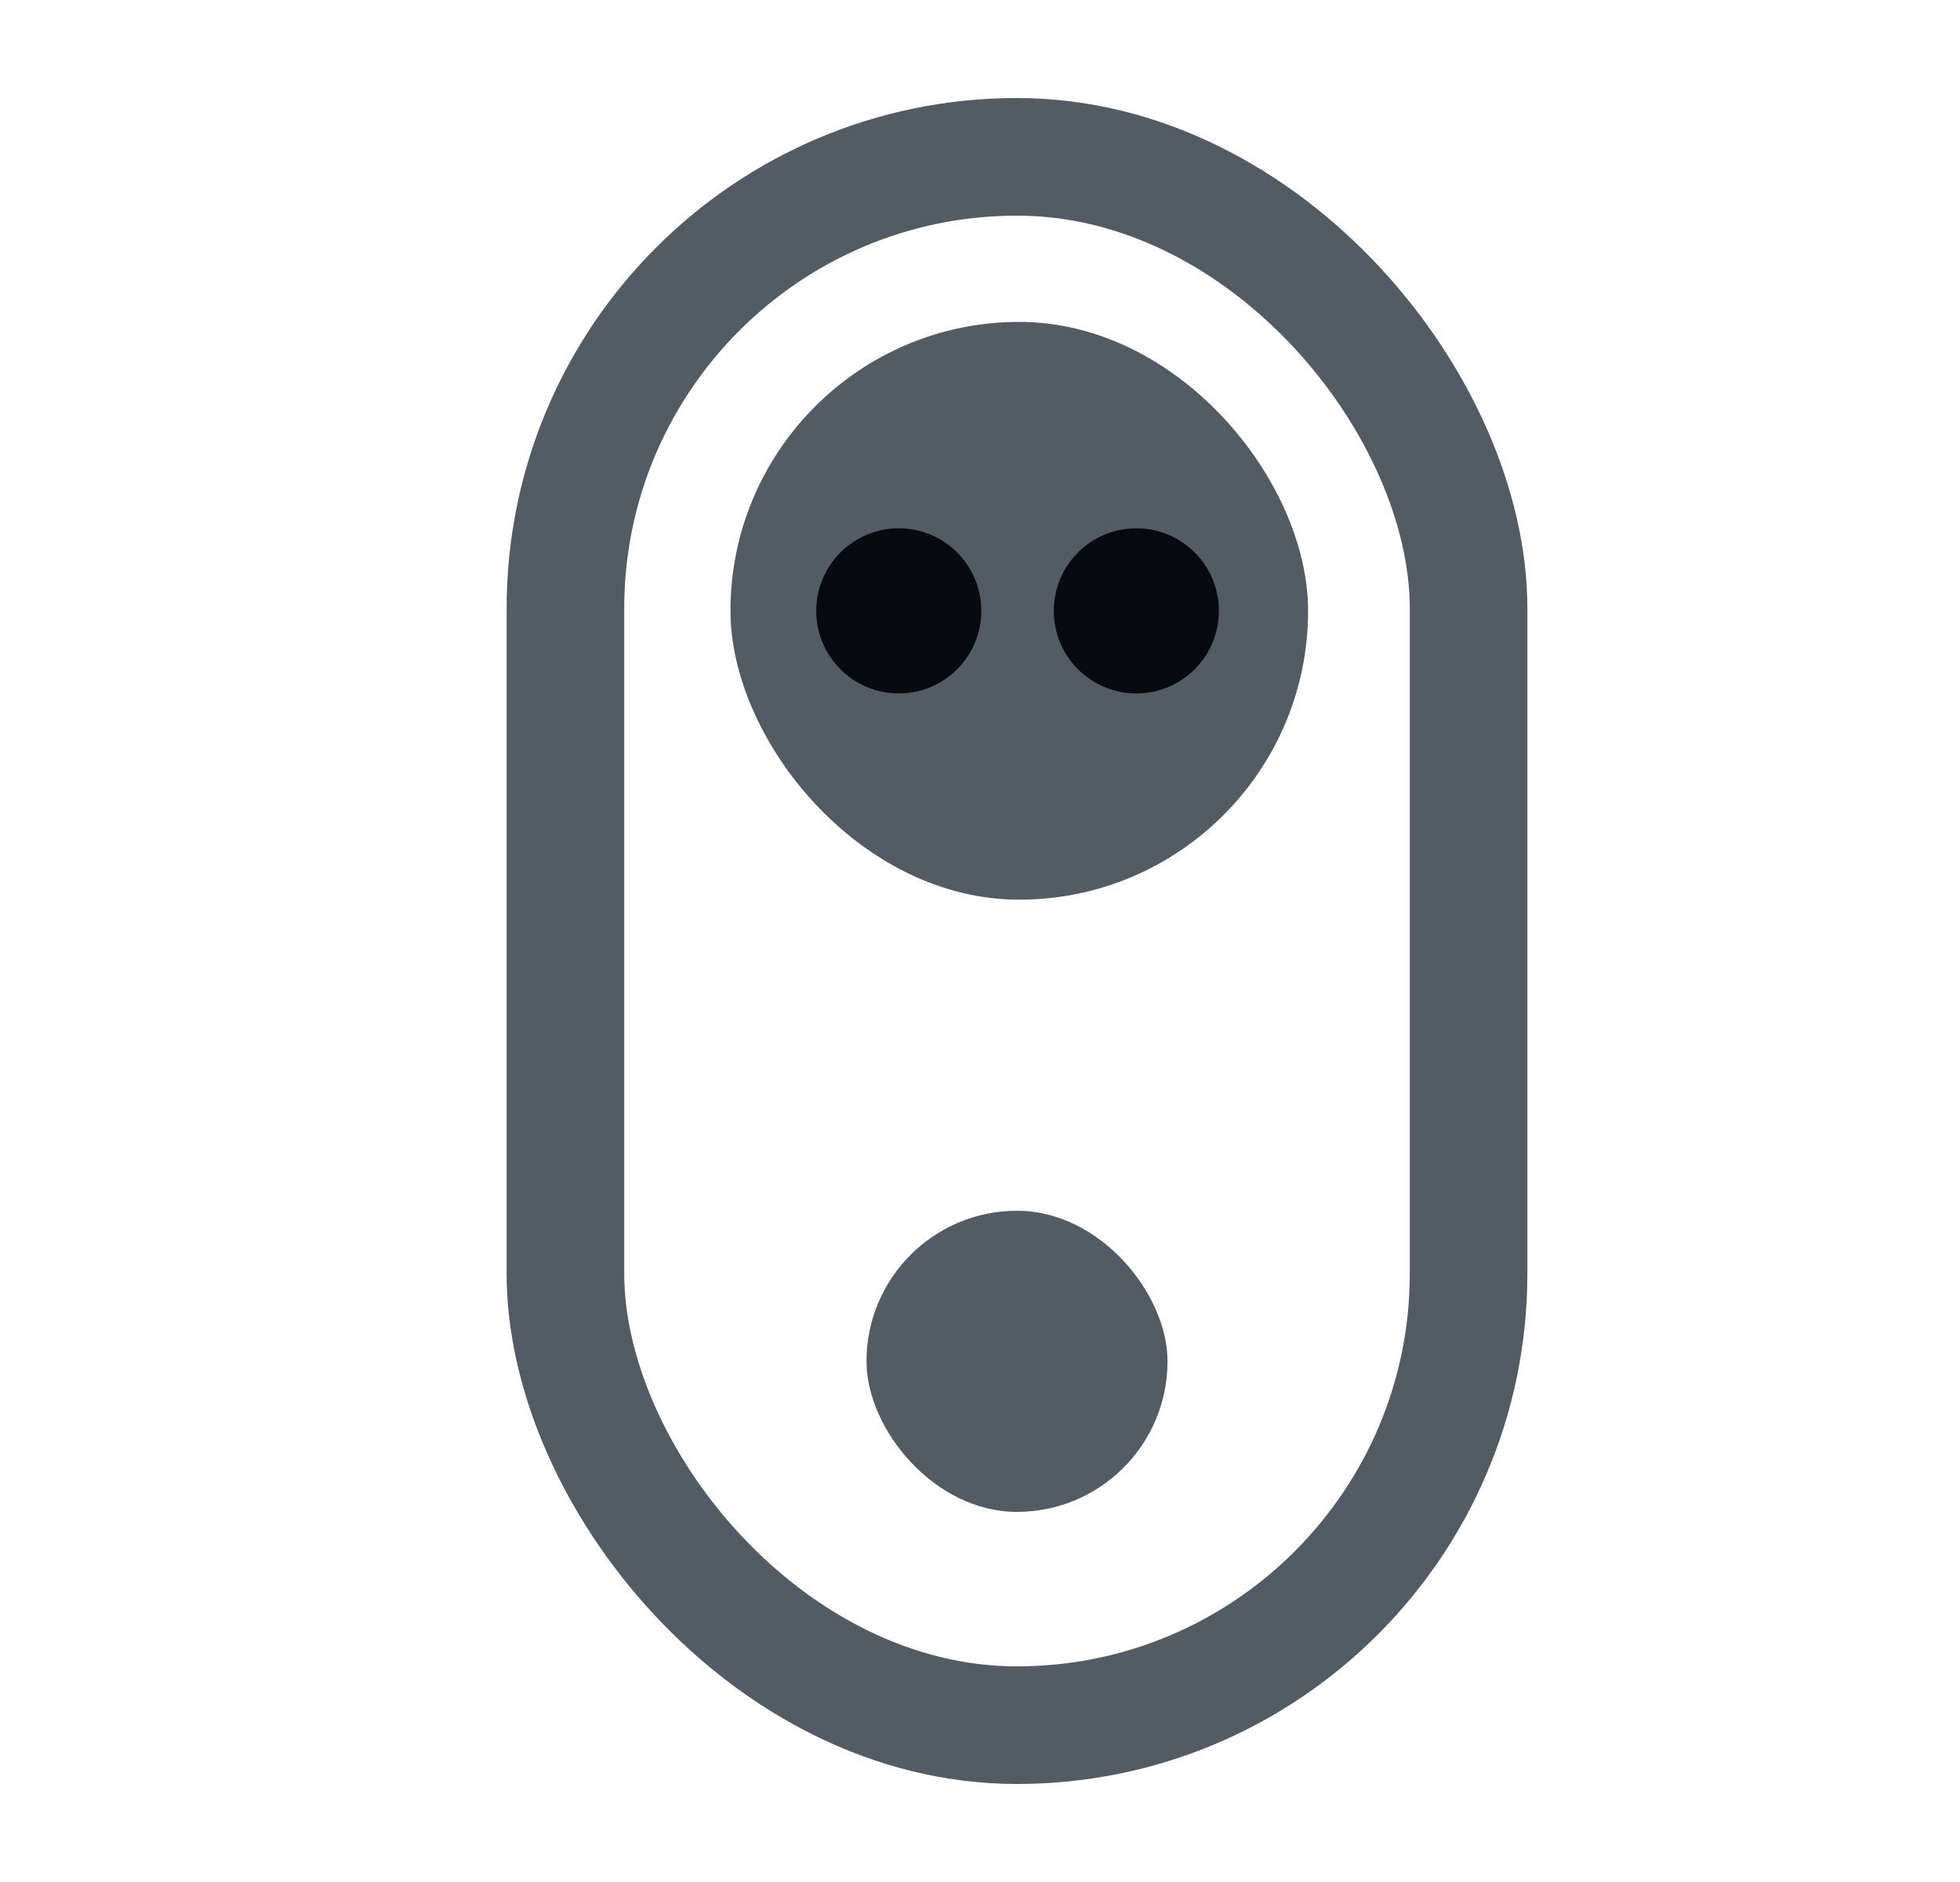 <svg width="25" height="24" viewBox="0 0 25 24" fill="none" xmlns="http://www.w3.org/2000/svg">
<g id="Icon - Smart Relay" clip-path="url(#clip0_12854_8910)">
<g id="Group 24824">
<rect id="Rectangle 29173" x="7.212" y="2" width="11.52" height="20" rx="5.76" stroke="#535C65" stroke-width="1.5" stroke-miterlimit="10"/>
<rect id="Rectangle 29174" x="9.317" y="4.105" width="7.368" height="7.368" rx="3.684" fill="#535C65"/>
<rect id="Rectangle 29175" x="11.052" y="15.44" width="3.84" height="3.84" rx="1.92" fill="#535C65"/>
<circle id="Ellipse 2244" cx="11.464" cy="7.79" r="1.053" fill="#070B0F"/>
<circle id="Ellipse 2245" cx="14.494" cy="7.79" r="1.053" fill="#070B0F"/>
</g>
</g>
<defs>
<clipPath id="clip0_12854_8910">
<rect width="24" height="24" fill="white" transform="translate(0.5)"/>
</clipPath>
</defs>
</svg>
